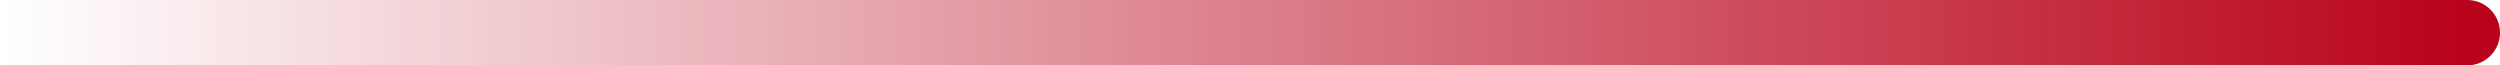 <svg xmlns="http://www.w3.org/2000/svg" width="153" height="4" viewBox="0 0 153 4" fill="none"><path d="M151 4C152.105 4 153 3.105 153 2C153 0.895 152.105 0 151 0V4ZM151 0L0 0V4L151 4V0Z" fill="url(#paint0_linear_776_523)"></path><defs><linearGradient id="paint0_linear_776_523" x1="151" y1="-0.999" x2="0" y2="-0.999" gradientUnits="userSpaceOnUse"><stop stop-color="#B9031A"></stop><stop offset="1" stop-color="#B9031A" stop-opacity="0"></stop></linearGradient></defs></svg>